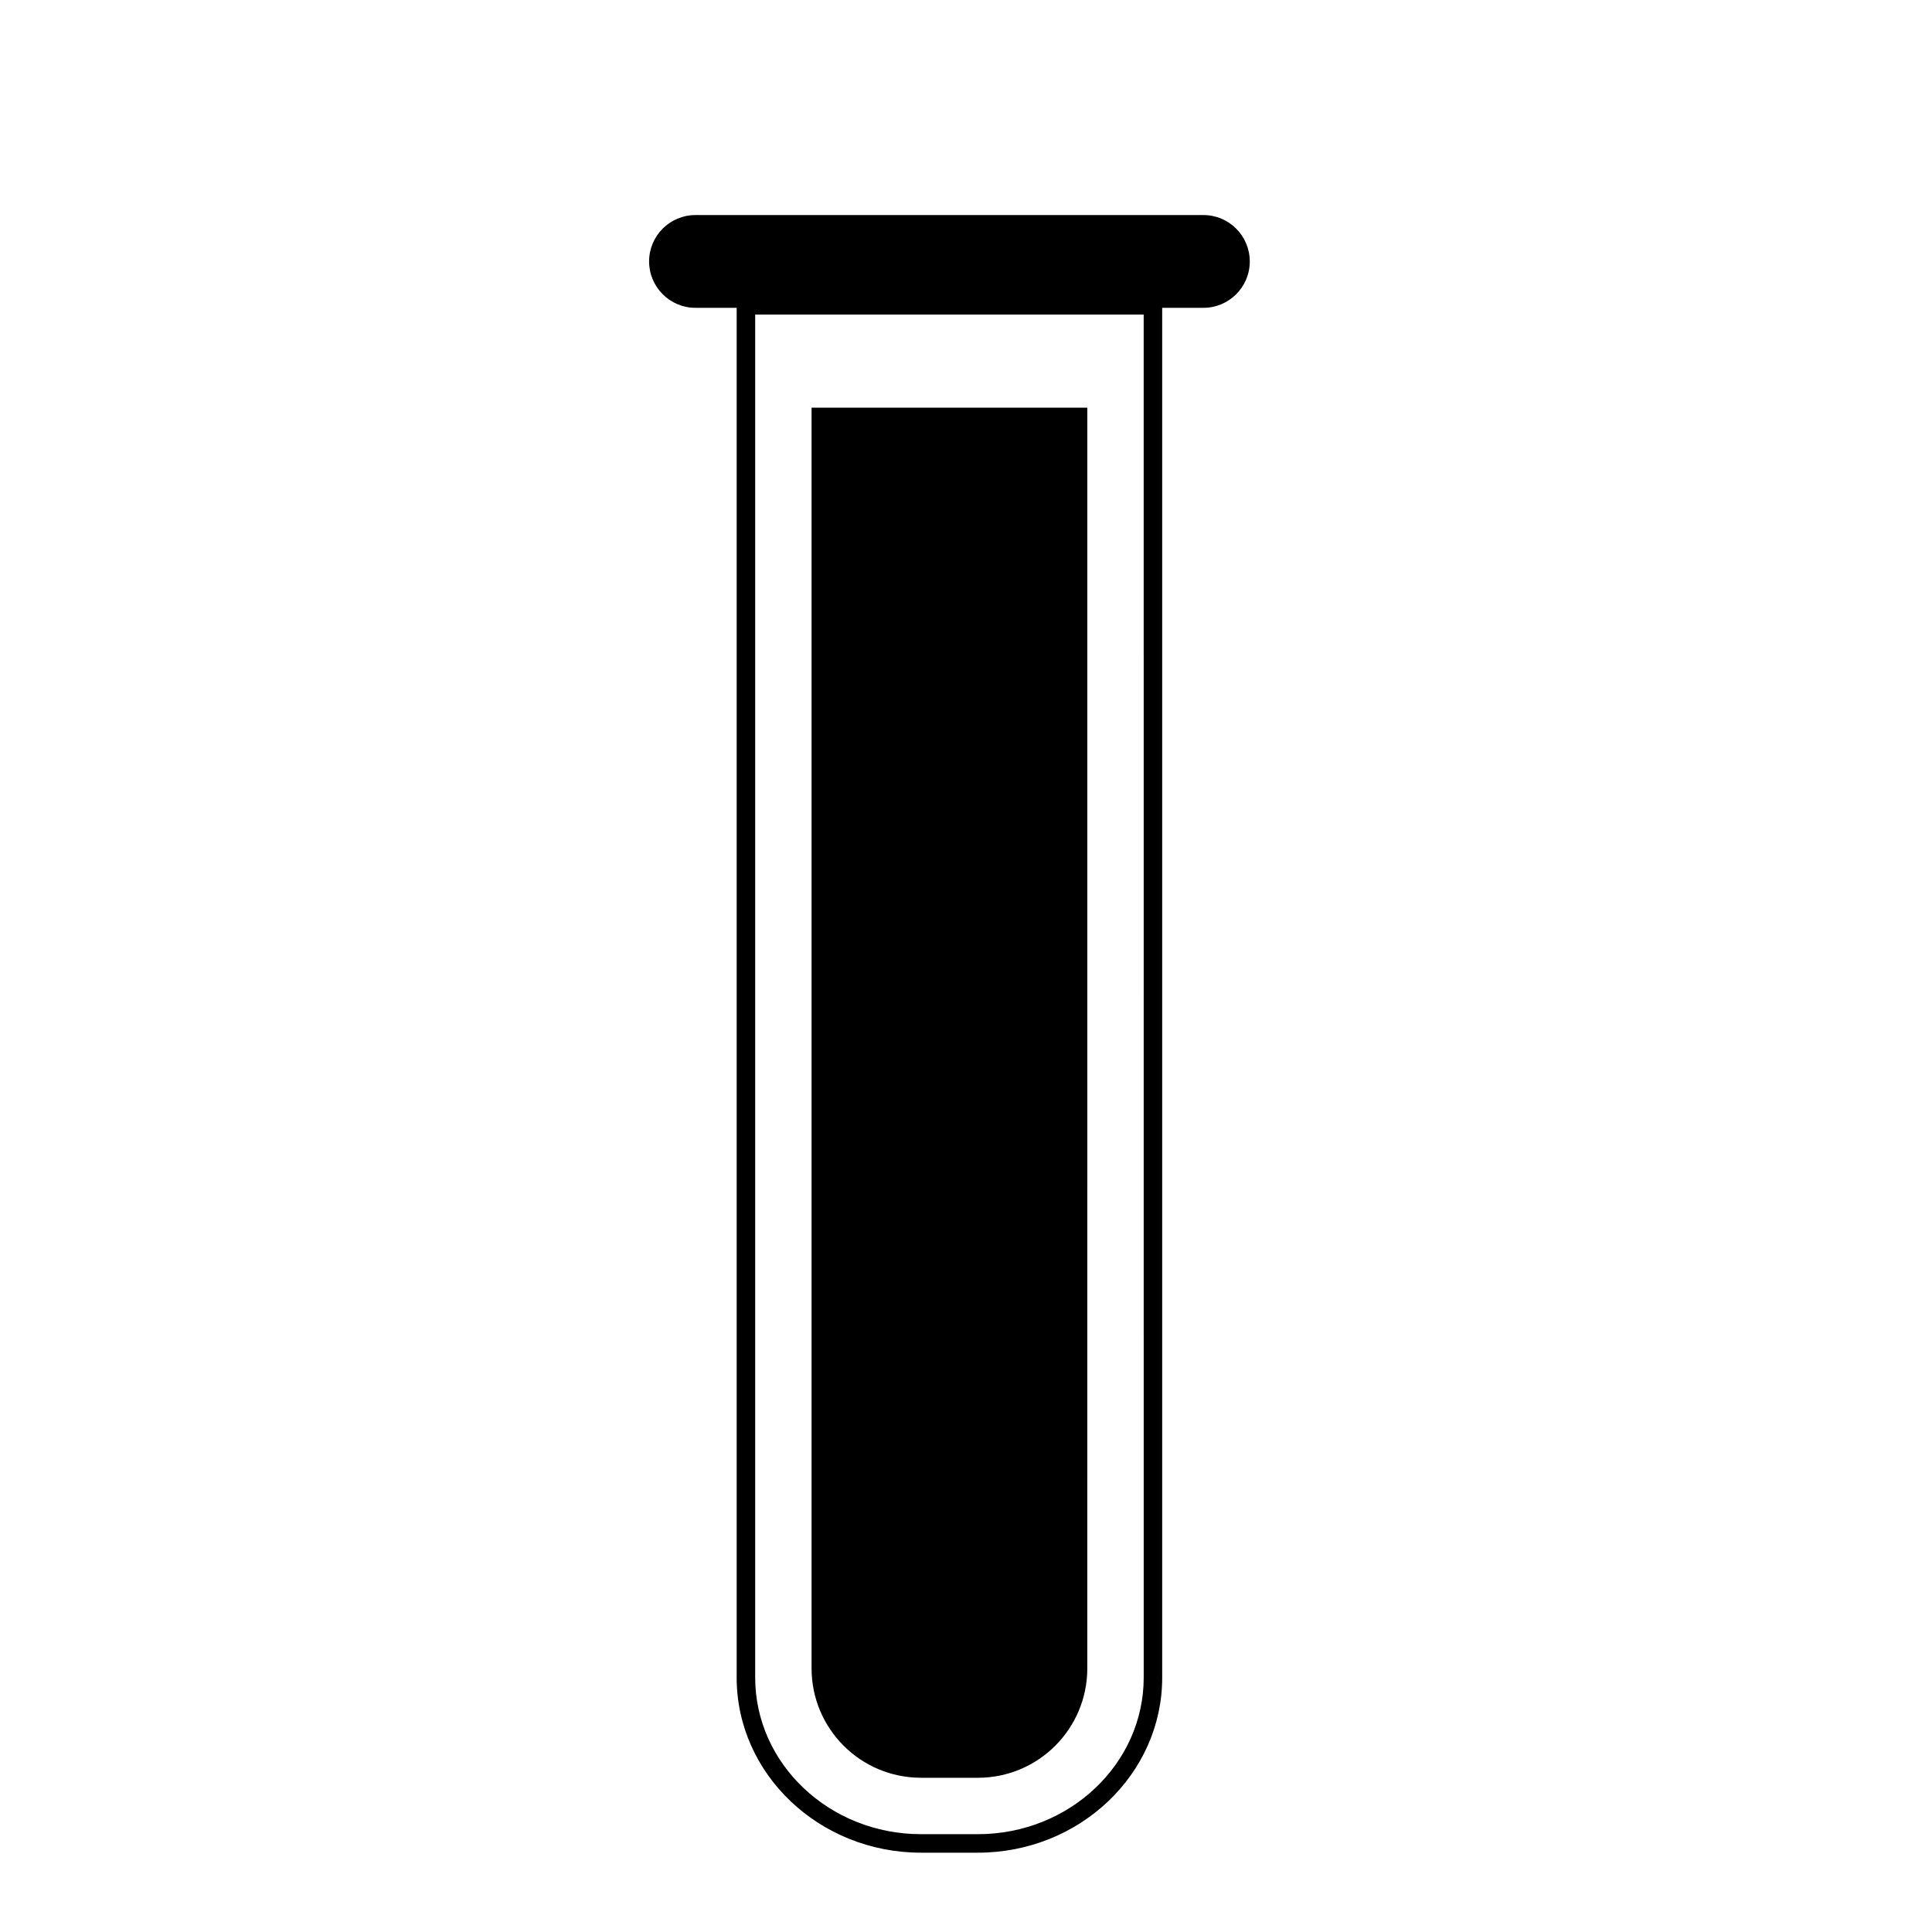 <?xml version="1.0" encoding="UTF-8"?>
<!-- Uploaded to: SVG Repo, www.svgrepo.com, Generator: SVG Repo Mixer Tools -->
<svg fill="#000000" width="800px" height="800px" version="1.1" viewBox="144 144 512 512" xmlns="http://www.w3.org/2000/svg">
 <g>
  <path d="m388.07 615.13h15.078c16.016 0 28.996-12.98 28.996-28.996v-23.195l0.004-132.23v-178.67h-73.074v334.09c0 16.016 12.984 28.996 28.996 28.996z"/>
  <path d="m462.91 200.99h-134.6c-6.789 0-12.293 5.504-12.293 12.293 0 6.785 5.504 12.293 12.293 12.293h10.914v363.01c0 25.586 21.914 46.395 48.848 46.395h15.074c26.934 0 48.848-20.812 48.848-46.395v-363.01h10.918c6.789 0 12.293-5.504 12.293-12.293-0.004-6.789-5.508-12.293-12.297-12.293zm-15.816 387.59c0 22.879-19.715 41.496-43.945 41.496h-15.074c-24.23 0-43.945-18.617-43.945-41.496v-361.21h102.96z"/>
 </g>
</svg>